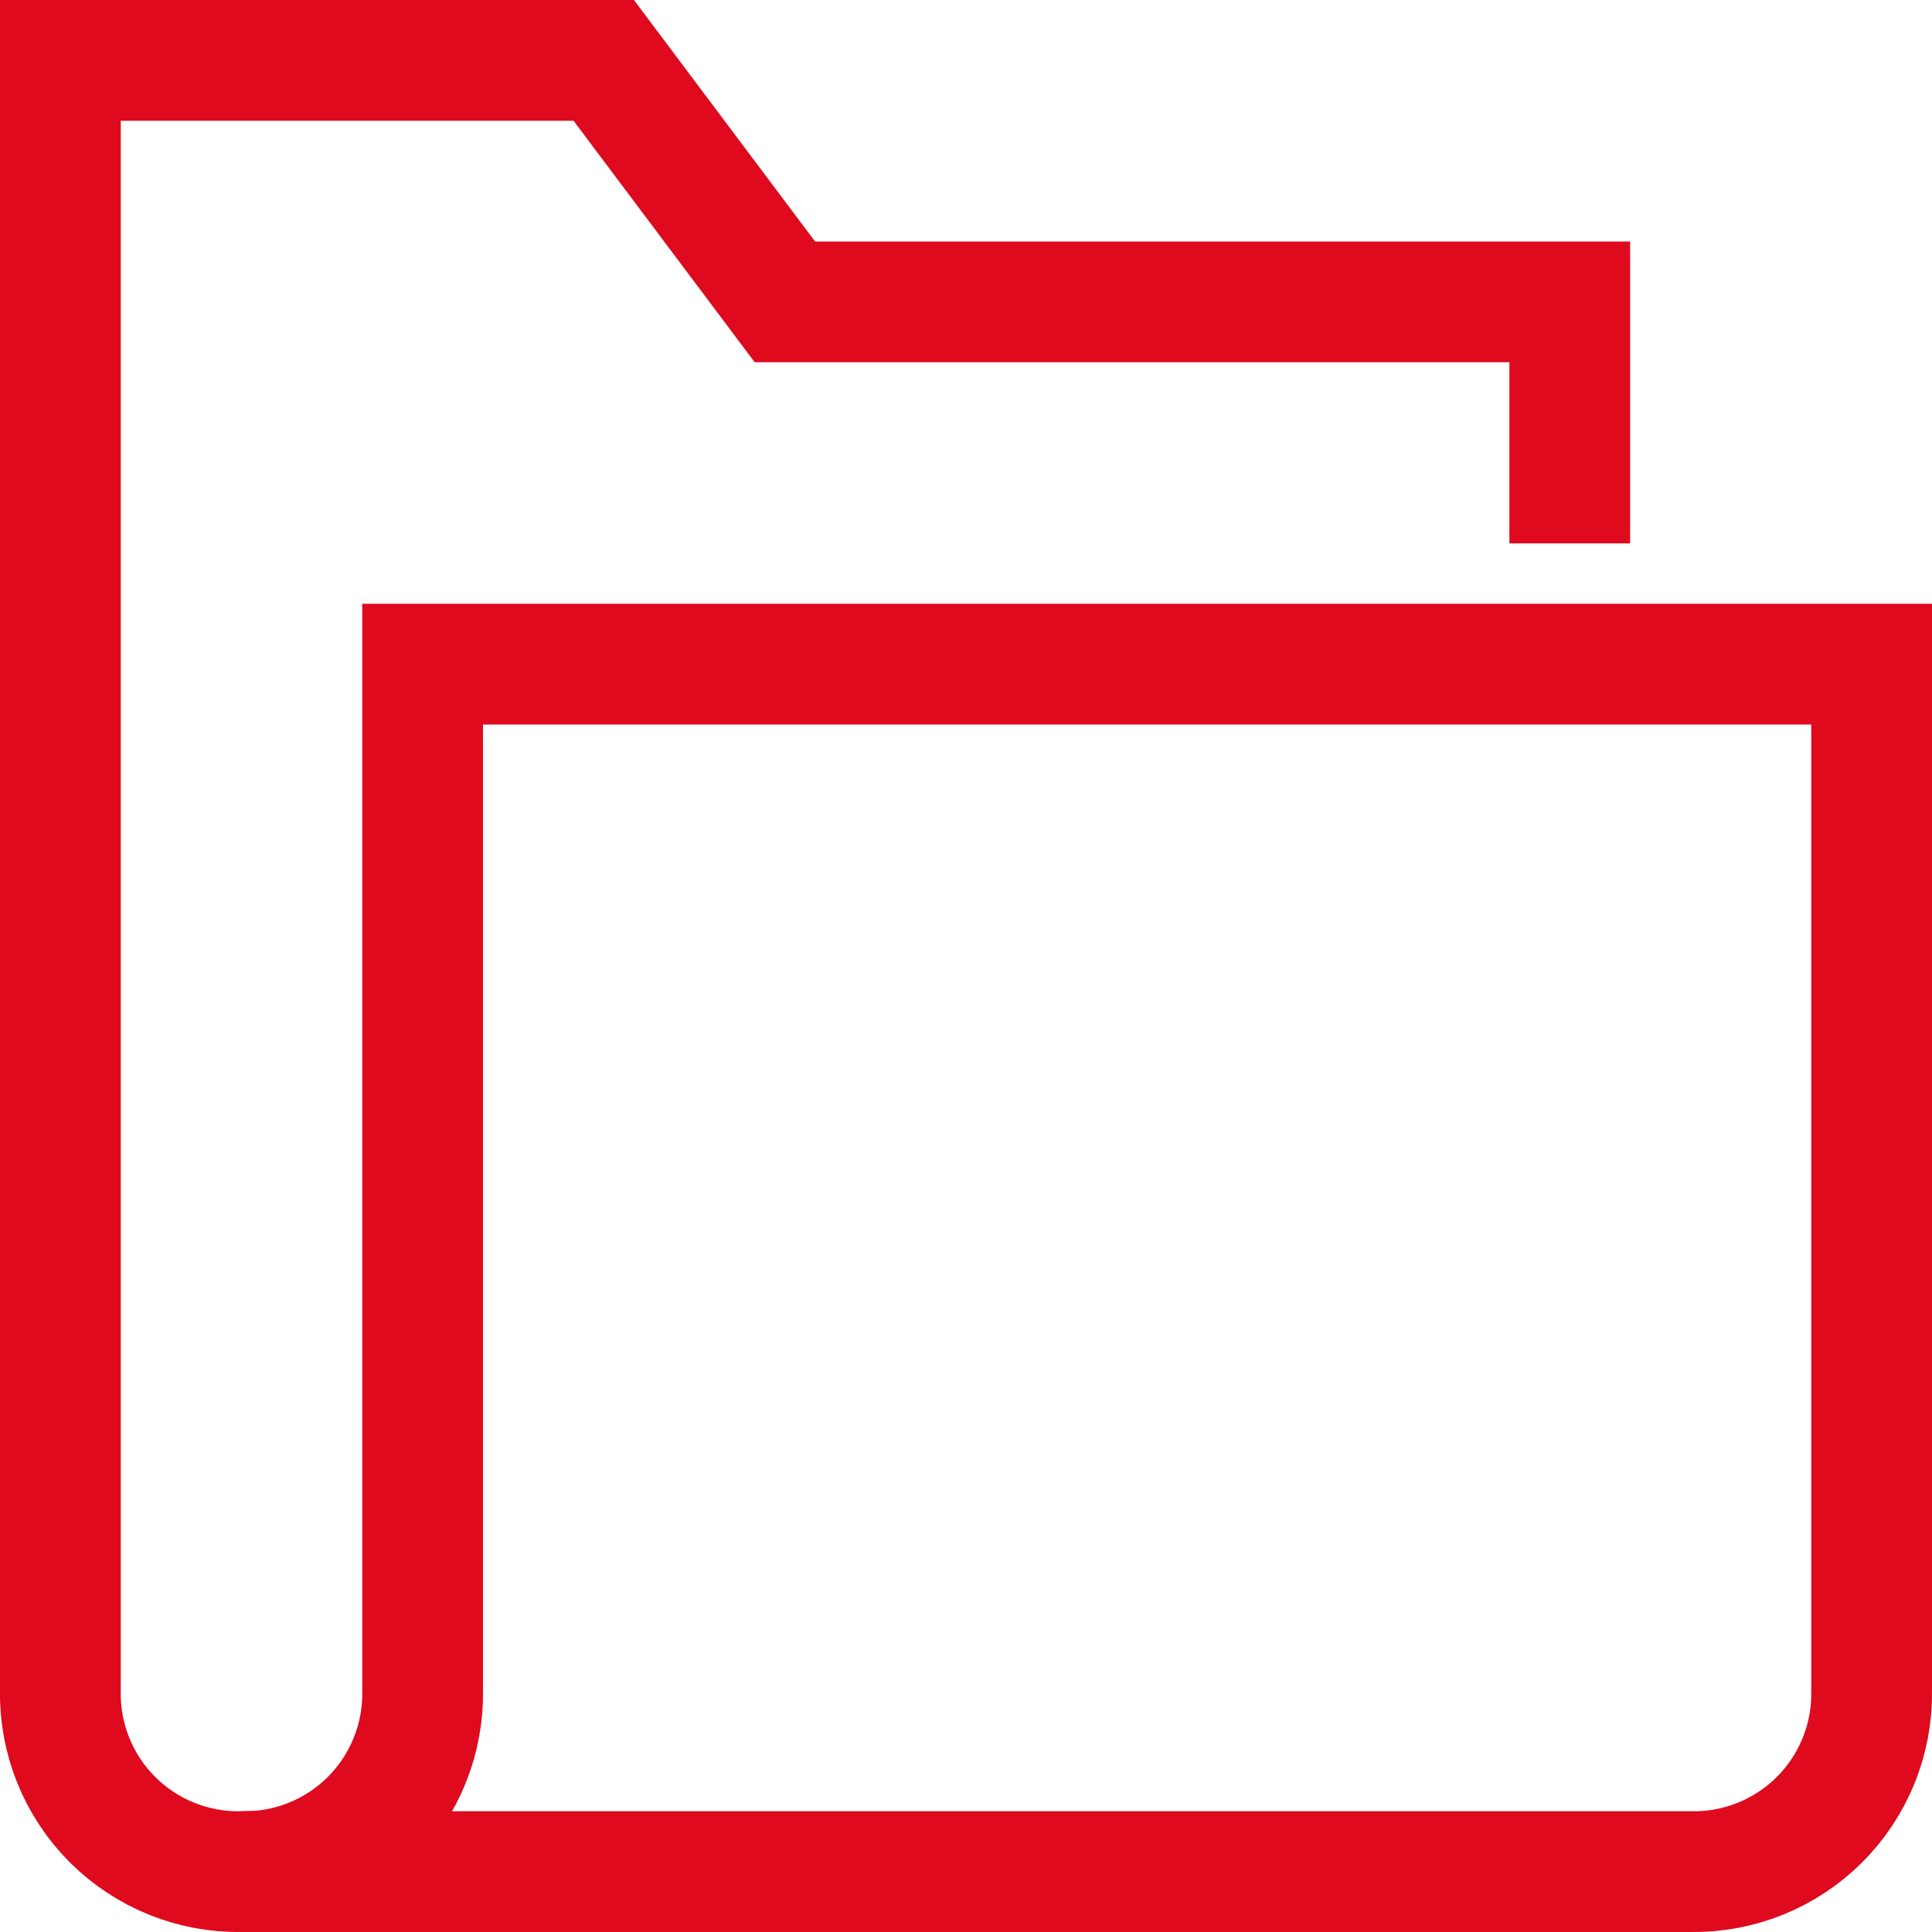 <?xml version="1.0" encoding="UTF-8"?>
<svg xmlns="http://www.w3.org/2000/svg" width="32" height="32" viewBox="0 0 32 32">
    <g fill="none" fill-rule="evenodd" stroke-linecap="square">
        <g stroke="#DF0A1E" stroke-width="2">
            <g>
                <path d="M25 7V4H12L9 0H0v27c-.015.8.297 1.572.862 2.138.566.565 1.338.877 2.138.862" transform="translate(-935 -821) translate(936 822)"/>
                <path d="M6 10v17c.015.8-.297 1.572-.862 2.138-.566.565-1.338.877-2.138.862h24c.8.015 1.572-.297 2.138-.862.565-.566.877-1.338.862-2.138V10H6z" transform="translate(-935 -821) translate(936 822)"/>
            </g>
        </g>
    </g>
</svg>
